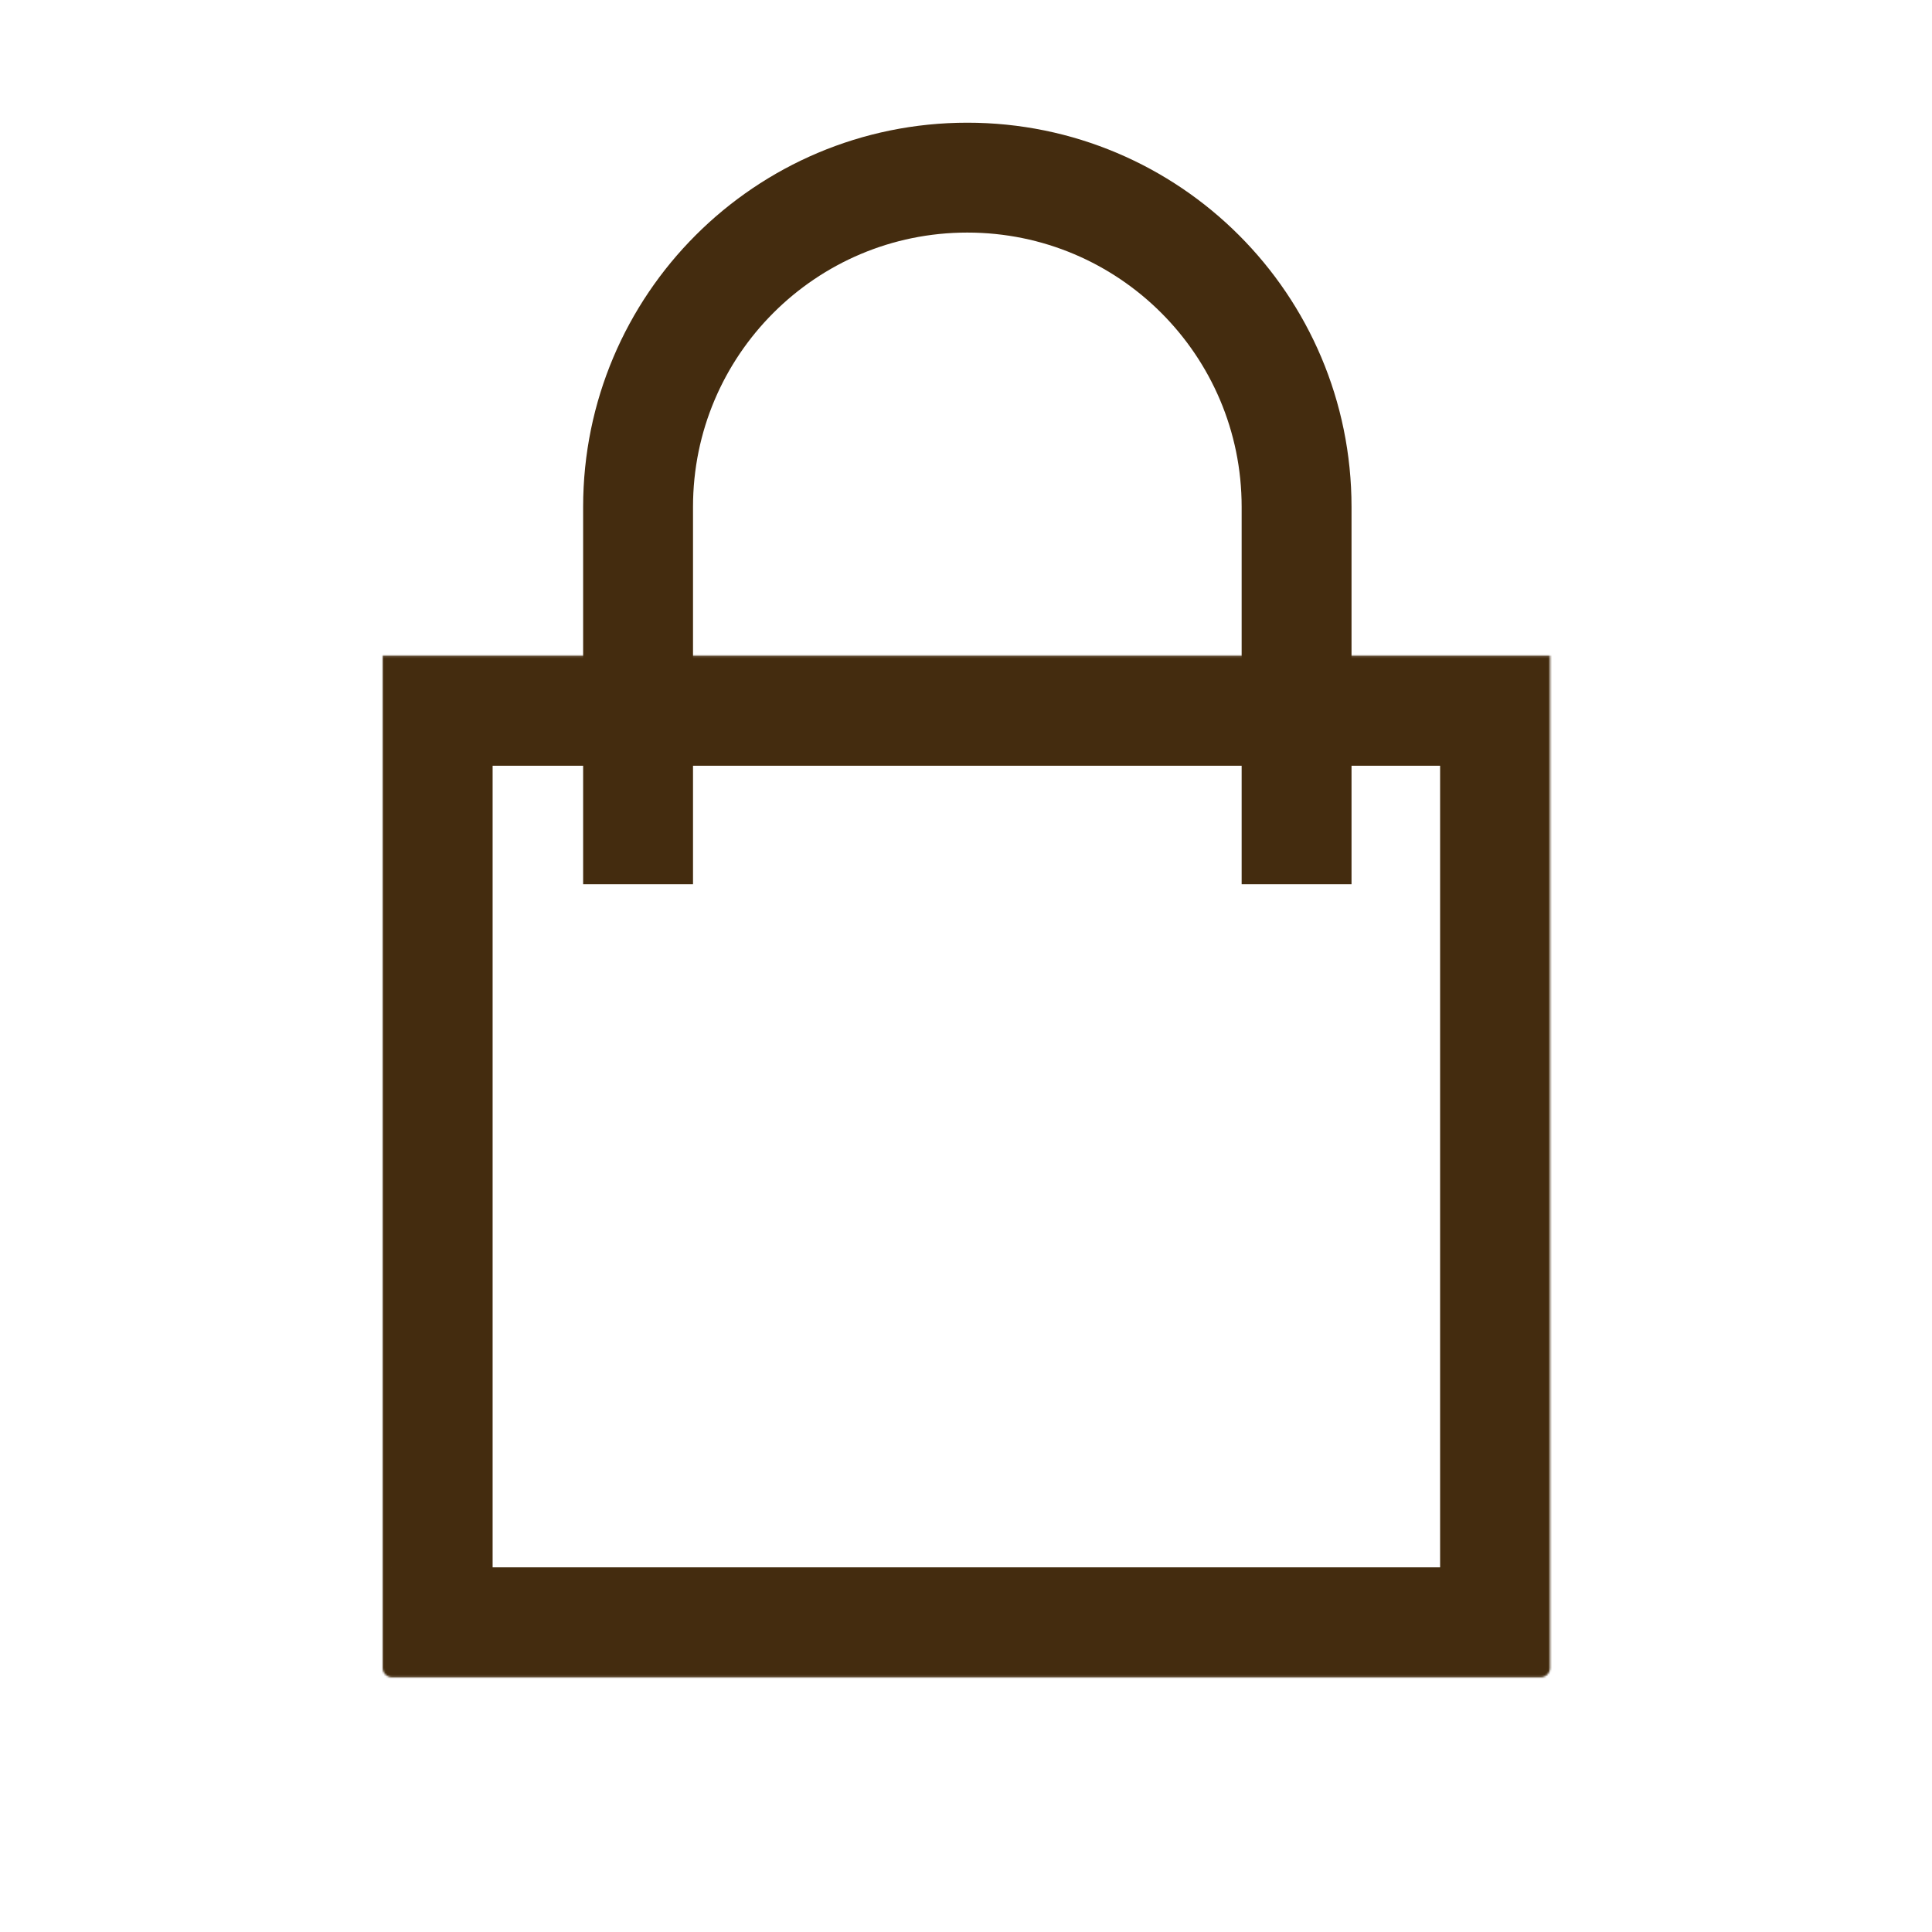 <?xml version="1.0" encoding="UTF-8"?> <svg xmlns="http://www.w3.org/2000/svg" width="1055" height="1055" viewBox="0 0 1055 1055" fill="none"><mask id="path-1-inside-1_1435_2" fill="white"><path d="M209 358.153H846.393V910.872C846.393 913.634 844.154 915.872 841.393 915.872H214C211.239 915.872 209 913.634 209 910.872V358.153Z"></path></mask><path d="M209 358.153H846.393V910.872C846.393 913.634 844.154 915.872 841.393 915.872H214C211.239 915.872 209 913.634 209 910.872V358.153Z" stroke="#442C0F" stroke-width="120" mask="url(#path-1-inside-1_1435_2)"></path><path d="M708.022 482.854V276.796C708.022 177.497 627.524 97 528.226 97V97C428.927 97 348.43 177.497 348.43 276.796V482.854" stroke="#442C0F" stroke-width="60"></path></svg> 